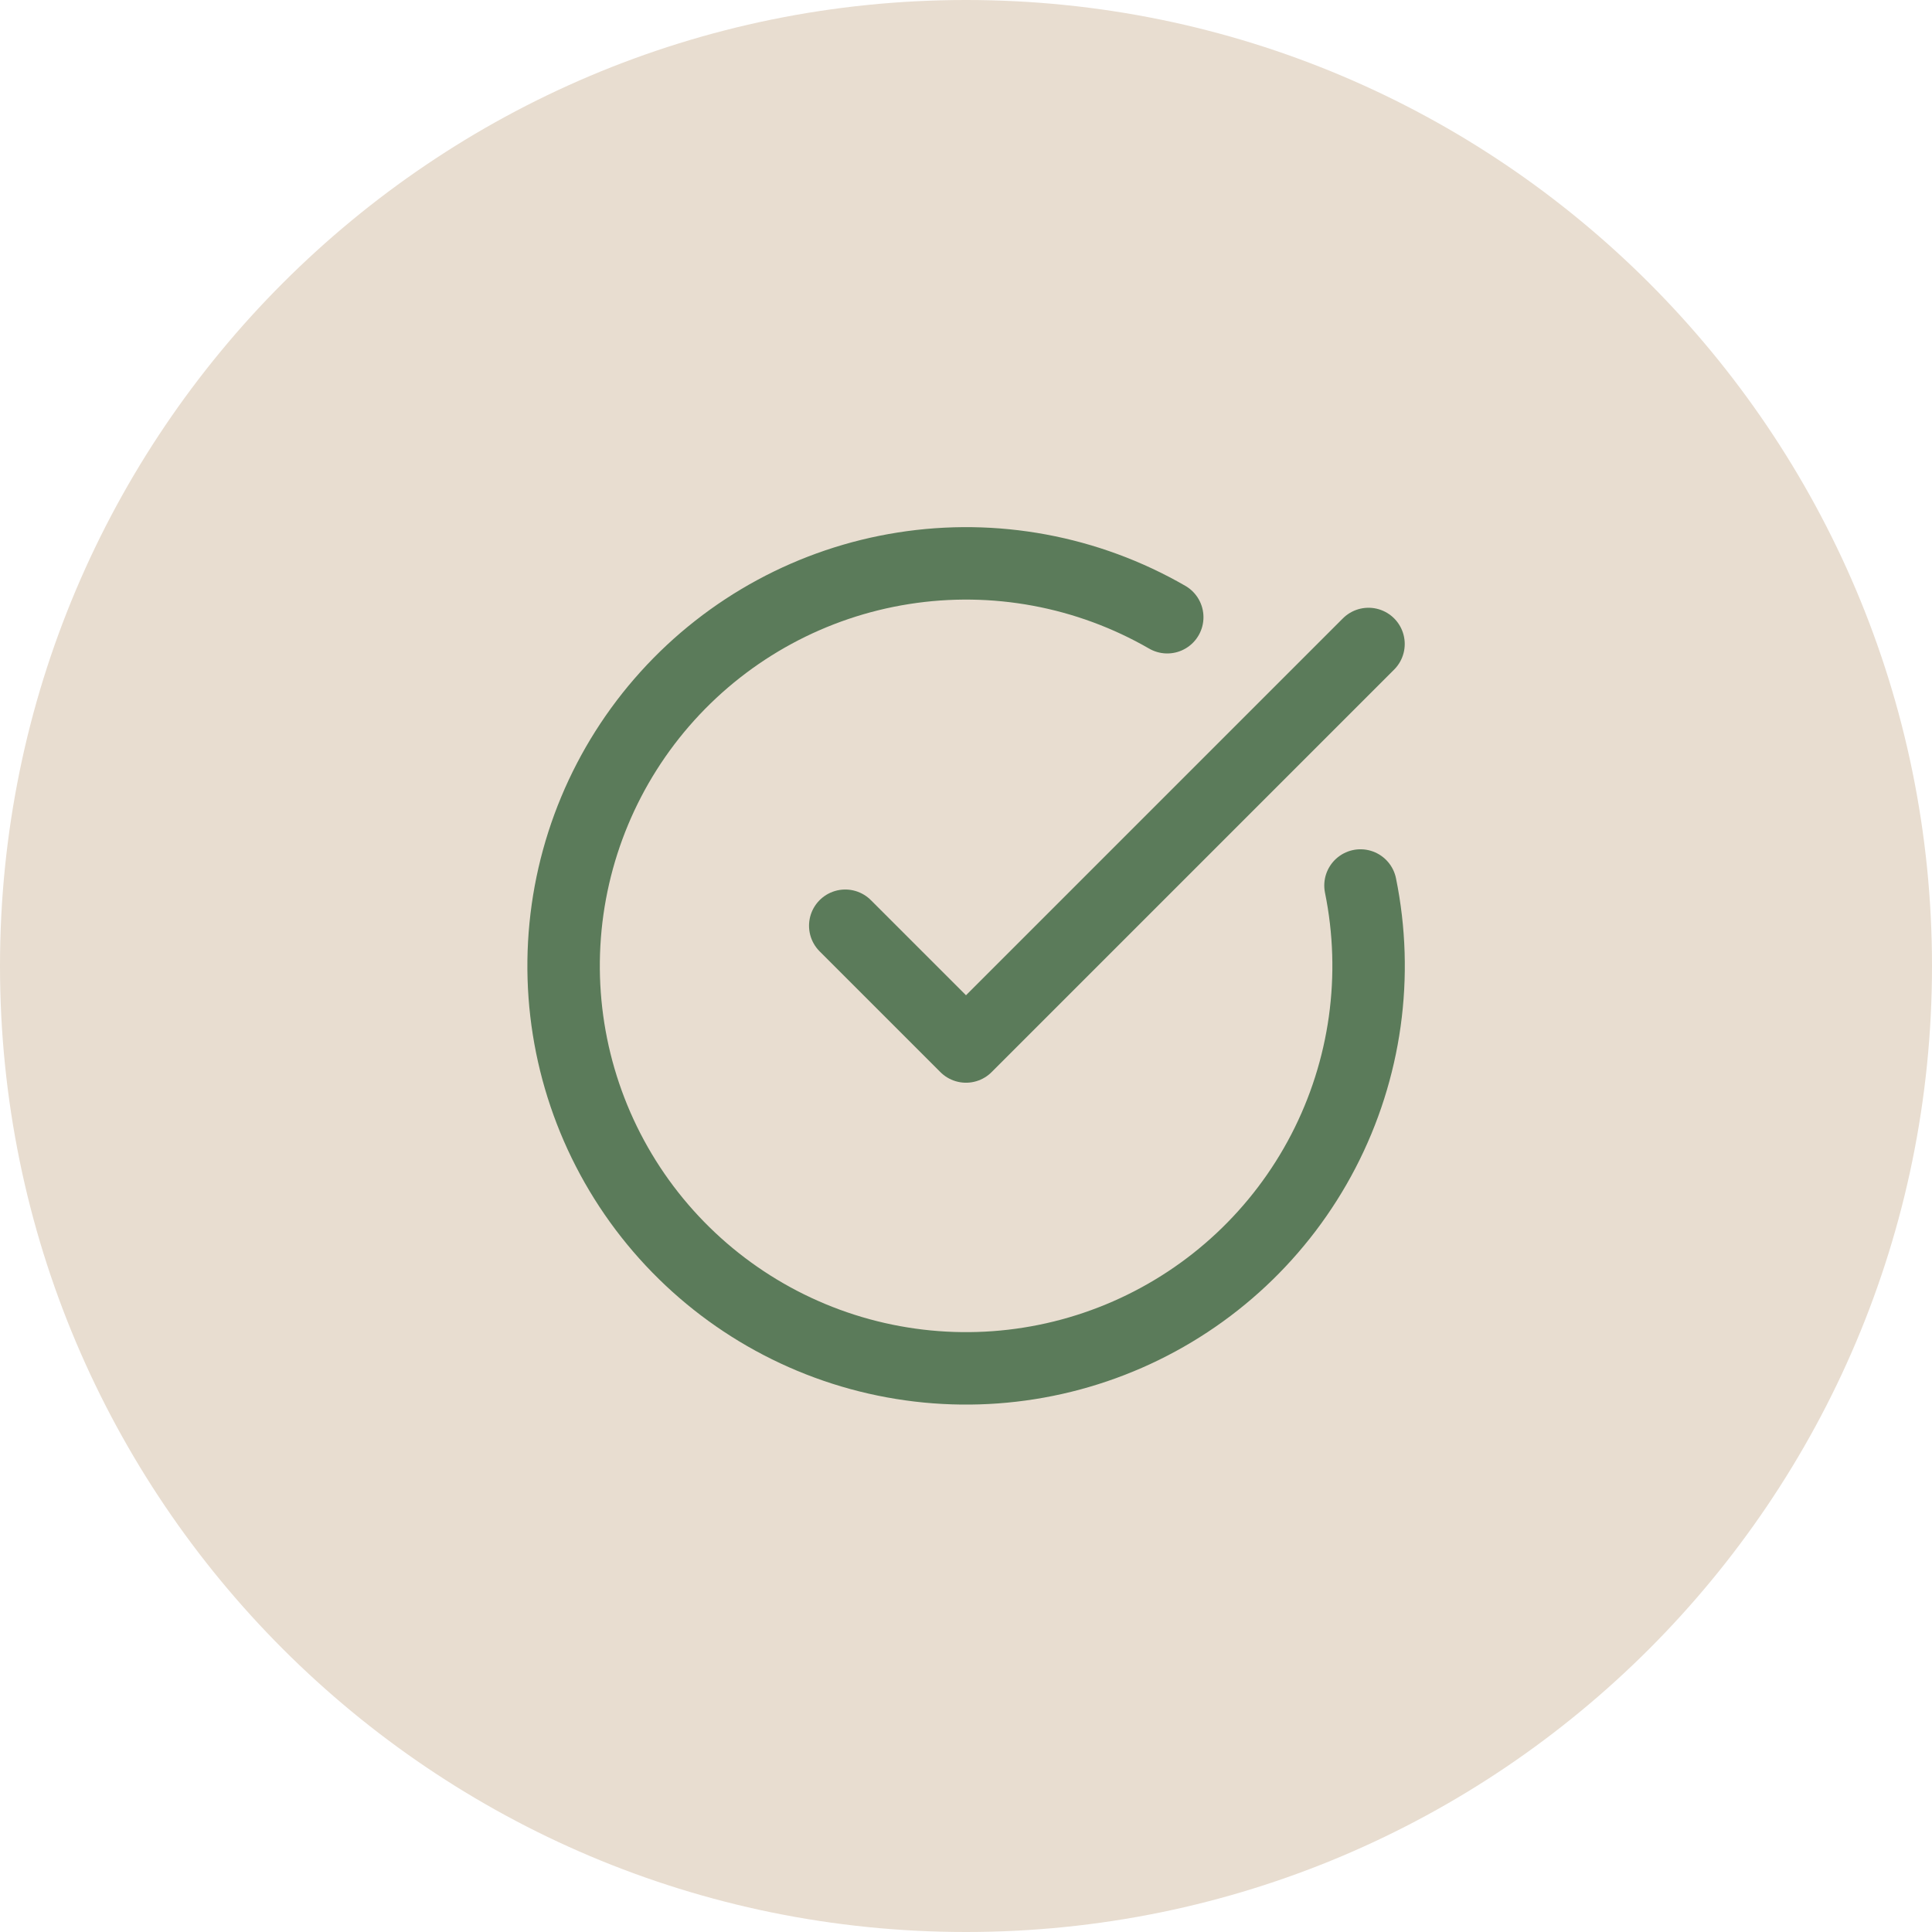 <svg width="80" height="80" viewBox="0 0 80 80" fill="none" xmlns="http://www.w3.org/2000/svg">
<path d="M0 40C0 17.909 17.909 0 40 0C62.091 0 80 17.909 80 40C80 62.091 62.091 80 40 80C17.909 80 0 62.091 0 40Z" fill="#E8DDD0"/>
<path d="M56.335 36.667C57.096 40.402 56.554 44.286 54.798 47.67C53.042 51.054 50.18 53.733 46.687 55.262C43.195 56.791 39.284 57.076 35.607 56.071C31.93 55.065 28.709 52.829 26.48 49.736C24.252 46.642 23.152 42.879 23.363 39.072C23.574 35.266 25.083 31.647 27.639 28.819C30.196 25.99 33.644 24.124 37.41 23.531C41.176 22.937 45.031 23.653 48.333 25.558" stroke="#5B7B5A" stroke-width="3" stroke-linecap="round" stroke-linejoin="round"/>
<path d="M35 38.333L40 43.333L56.667 26.666" stroke="#5B7B5A" stroke-width="3" stroke-linecap="round" stroke-linejoin="round"/>
</svg>
